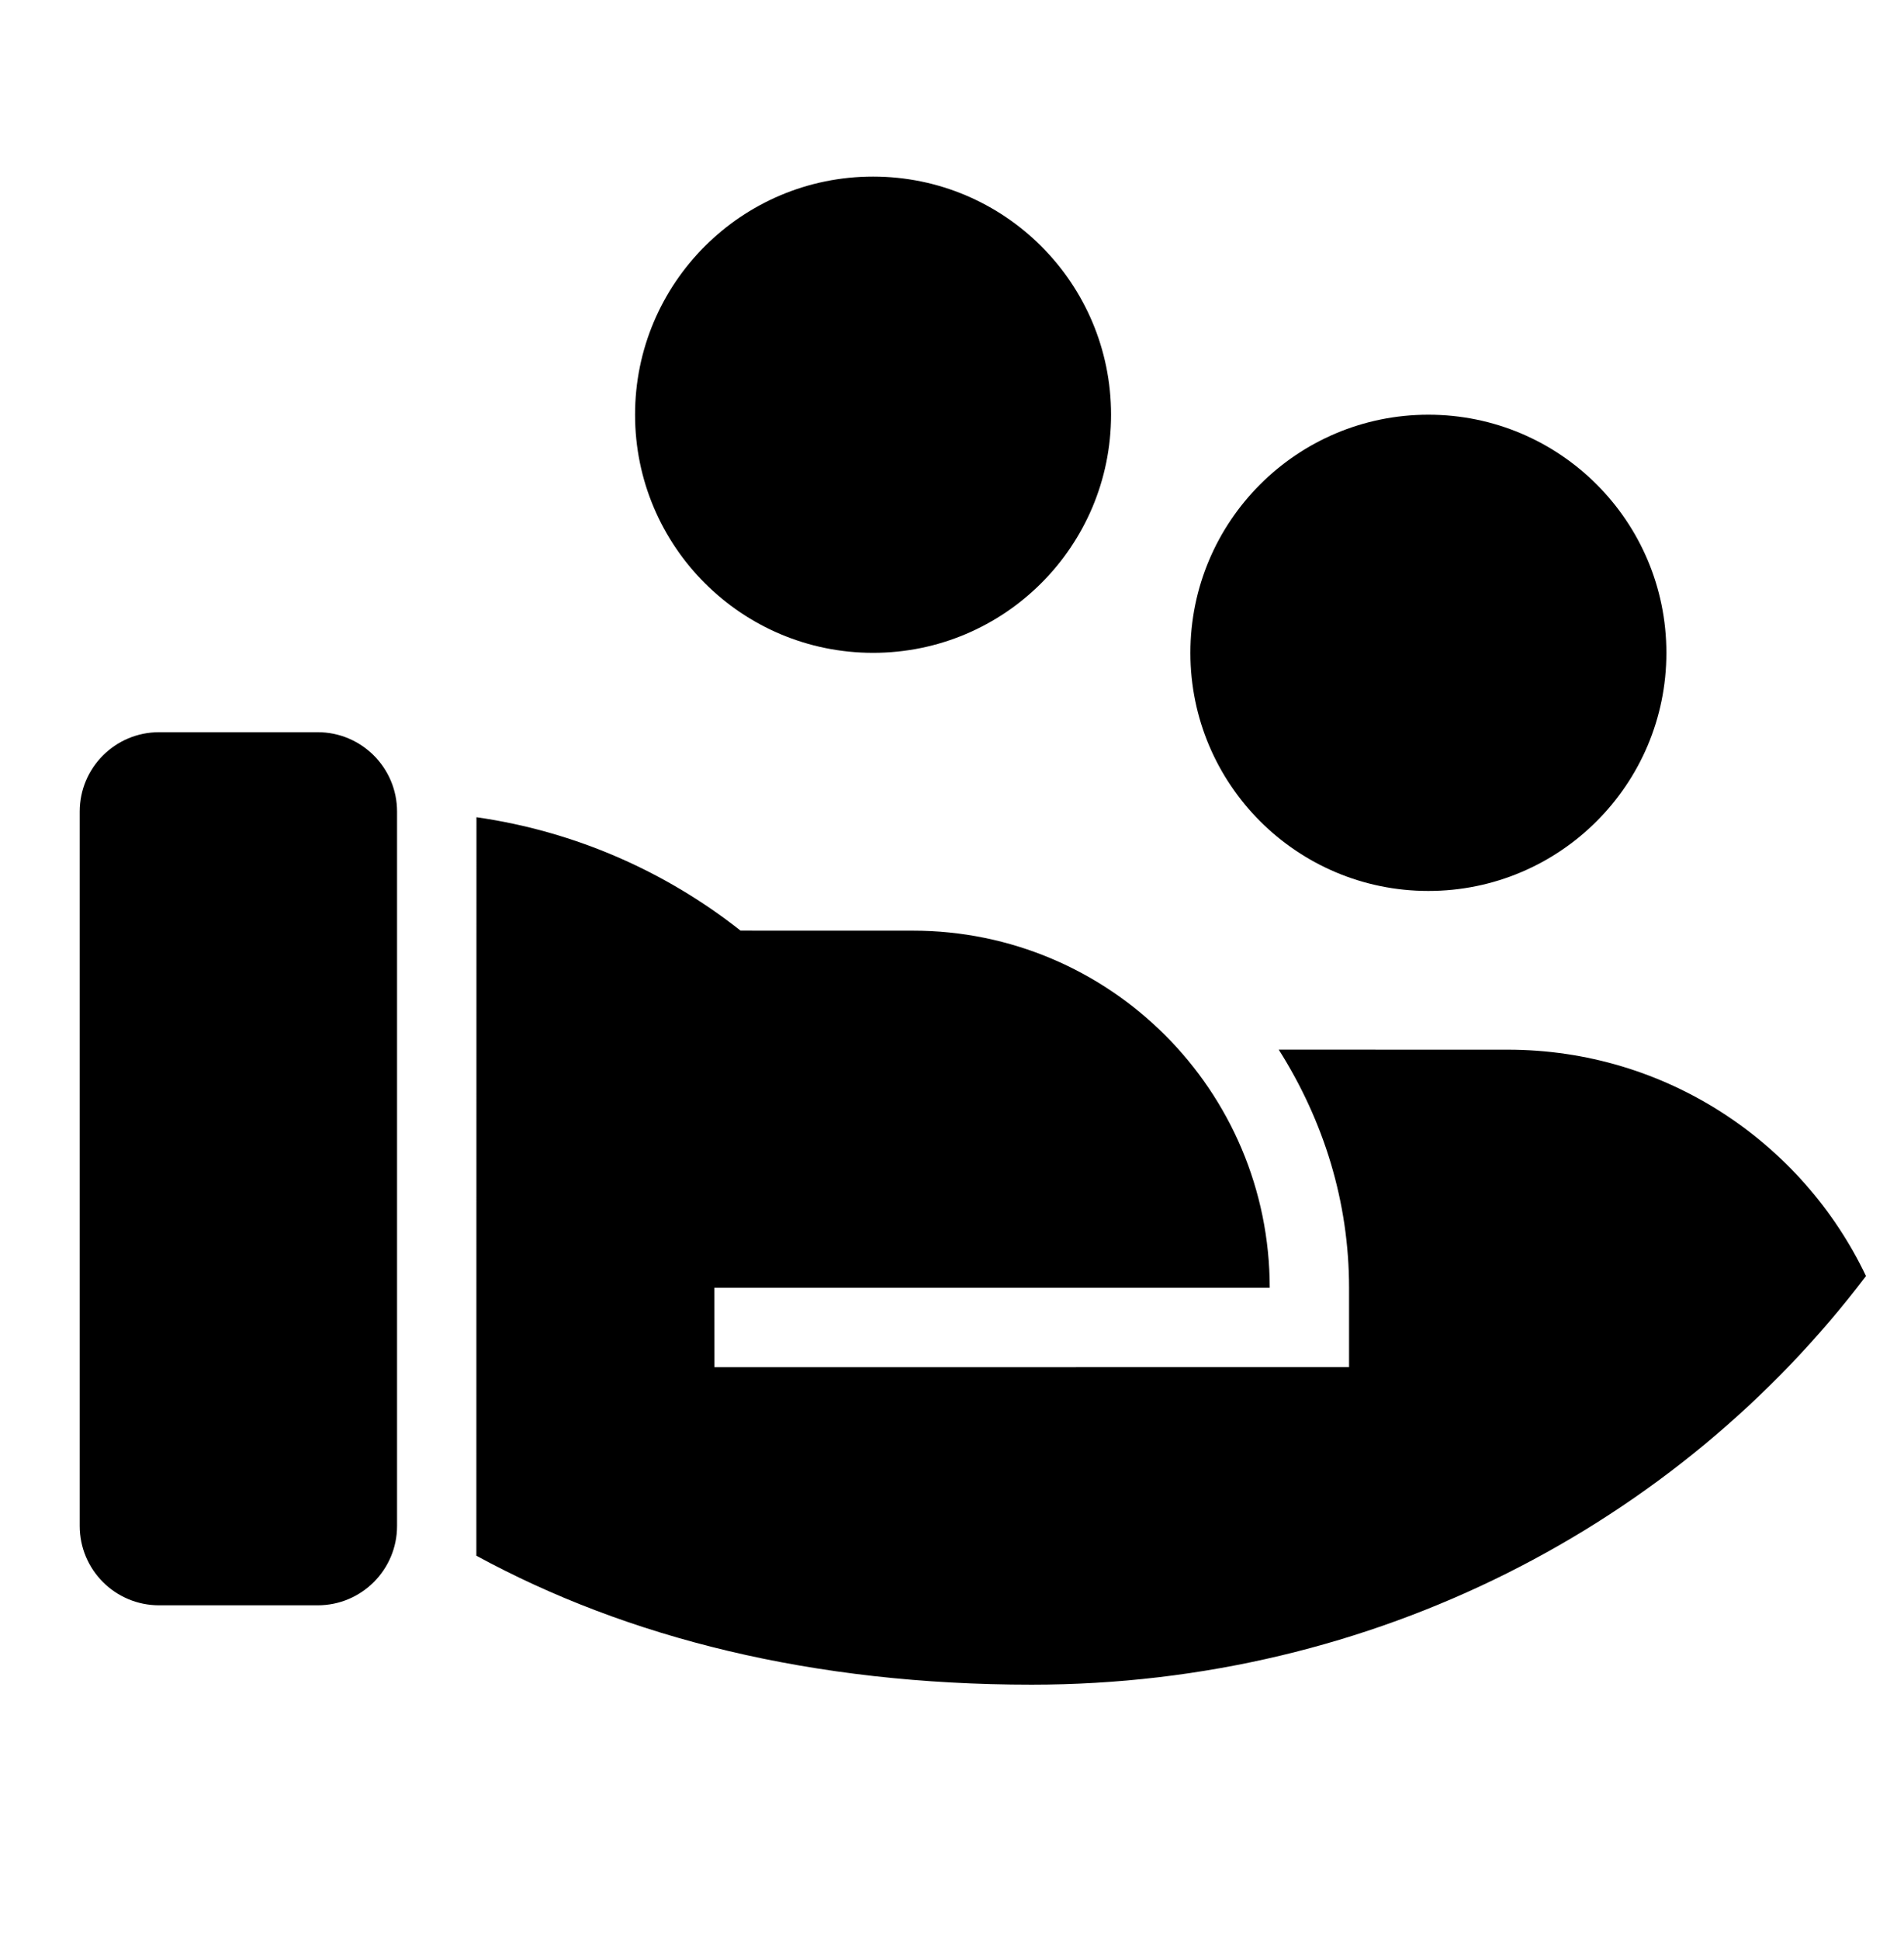 <svg width="54" height="55" viewBox="0 0 54 55" fill="none" xmlns="http://www.w3.org/2000/svg">
<path d="M21.003 26.38L25.886 26.381C31.478 26.381 36.011 30.914 36.011 36.506H20.259L20.261 38.756L38.261 38.755V36.506C38.261 34.071 37.545 31.774 36.267 29.755L42.761 29.756C47.243 29.756 51.114 32.378 52.922 36.172C47.601 43.193 38.985 47.756 29.261 47.756C23.048 47.756 17.785 46.428 13.51 44.1L13.513 23.166C16.316 23.567 18.88 24.707 21.003 26.38ZM11.261 43.256C11.261 44.499 10.253 45.506 9.011 45.506H4.511C3.268 45.506 2.261 44.499 2.261 43.256V23.006C2.261 21.764 3.268 20.756 4.511 20.756H9.011C10.253 20.756 11.261 21.764 11.261 23.006V43.256ZM40.511 11.756C44.239 11.756 47.261 14.778 47.261 18.506C47.261 22.234 44.239 25.256 40.511 25.256C36.783 25.256 33.761 22.234 33.761 18.506C33.761 14.778 36.783 11.756 40.511 11.756ZM24.761 5.006C28.489 5.006 31.511 8.028 31.511 11.756C31.511 15.484 28.489 18.506 24.761 18.506C21.033 18.506 18.011 15.484 18.011 11.756C18.011 8.028 21.033 5.006 24.761 5.006Z" fill="#000000"/>
</svg>
